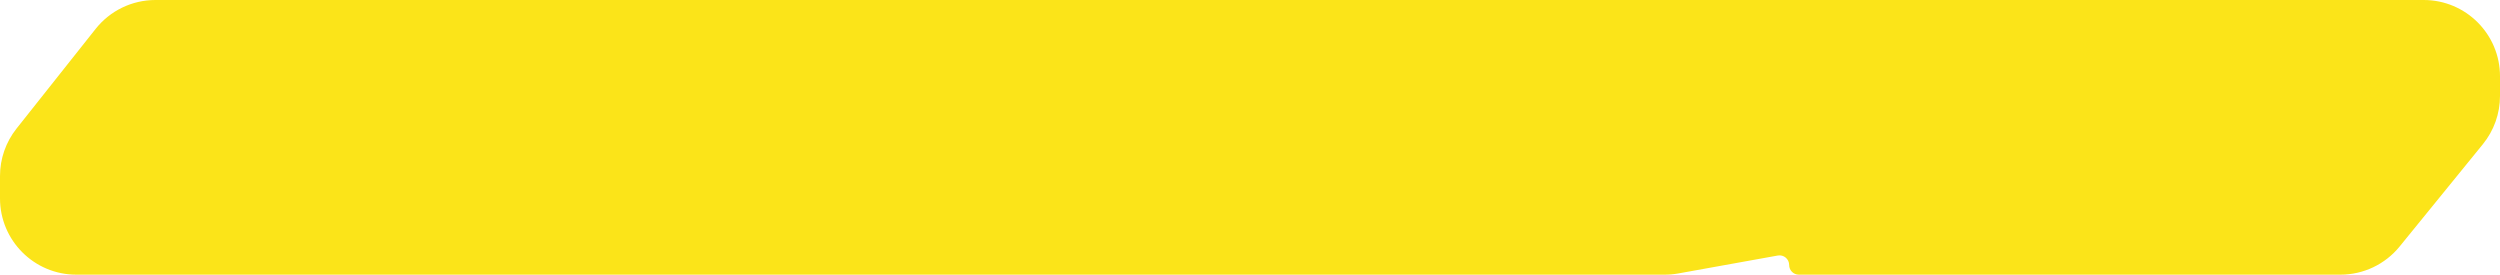 <?xml version="1.0" encoding="UTF-8"?> <svg xmlns="http://www.w3.org/2000/svg" width="983" height="108" viewBox="0 0 983 108" fill="none"><path d="M0 69.206C0 62.435 2.29 55.863 6.499 50.559L37.606 11.353C43.297 4.181 51.951 6.67572e-06 61.107 6.67572e-06H107.958L135.632 0L165.5 6.67572e-06H181.5H953C969.569 6.67572e-06 983 13.431 983 30V37.754C983 44.651 980.623 51.338 976.271 56.688L958.761 78.208L943.525 96.934C937.828 103.935 929.281 108 920.255 108H707.294C705.199 108 703.5 106.301 703.5 104.206C703.5 101.841 701.36 100.052 699.033 100.472L659.898 107.524C658.142 107.841 656.361 108 654.577 108L30 108C13.431 108 0 94.569 0 78V69.206Z" fill="#FBE419"></path></svg> 